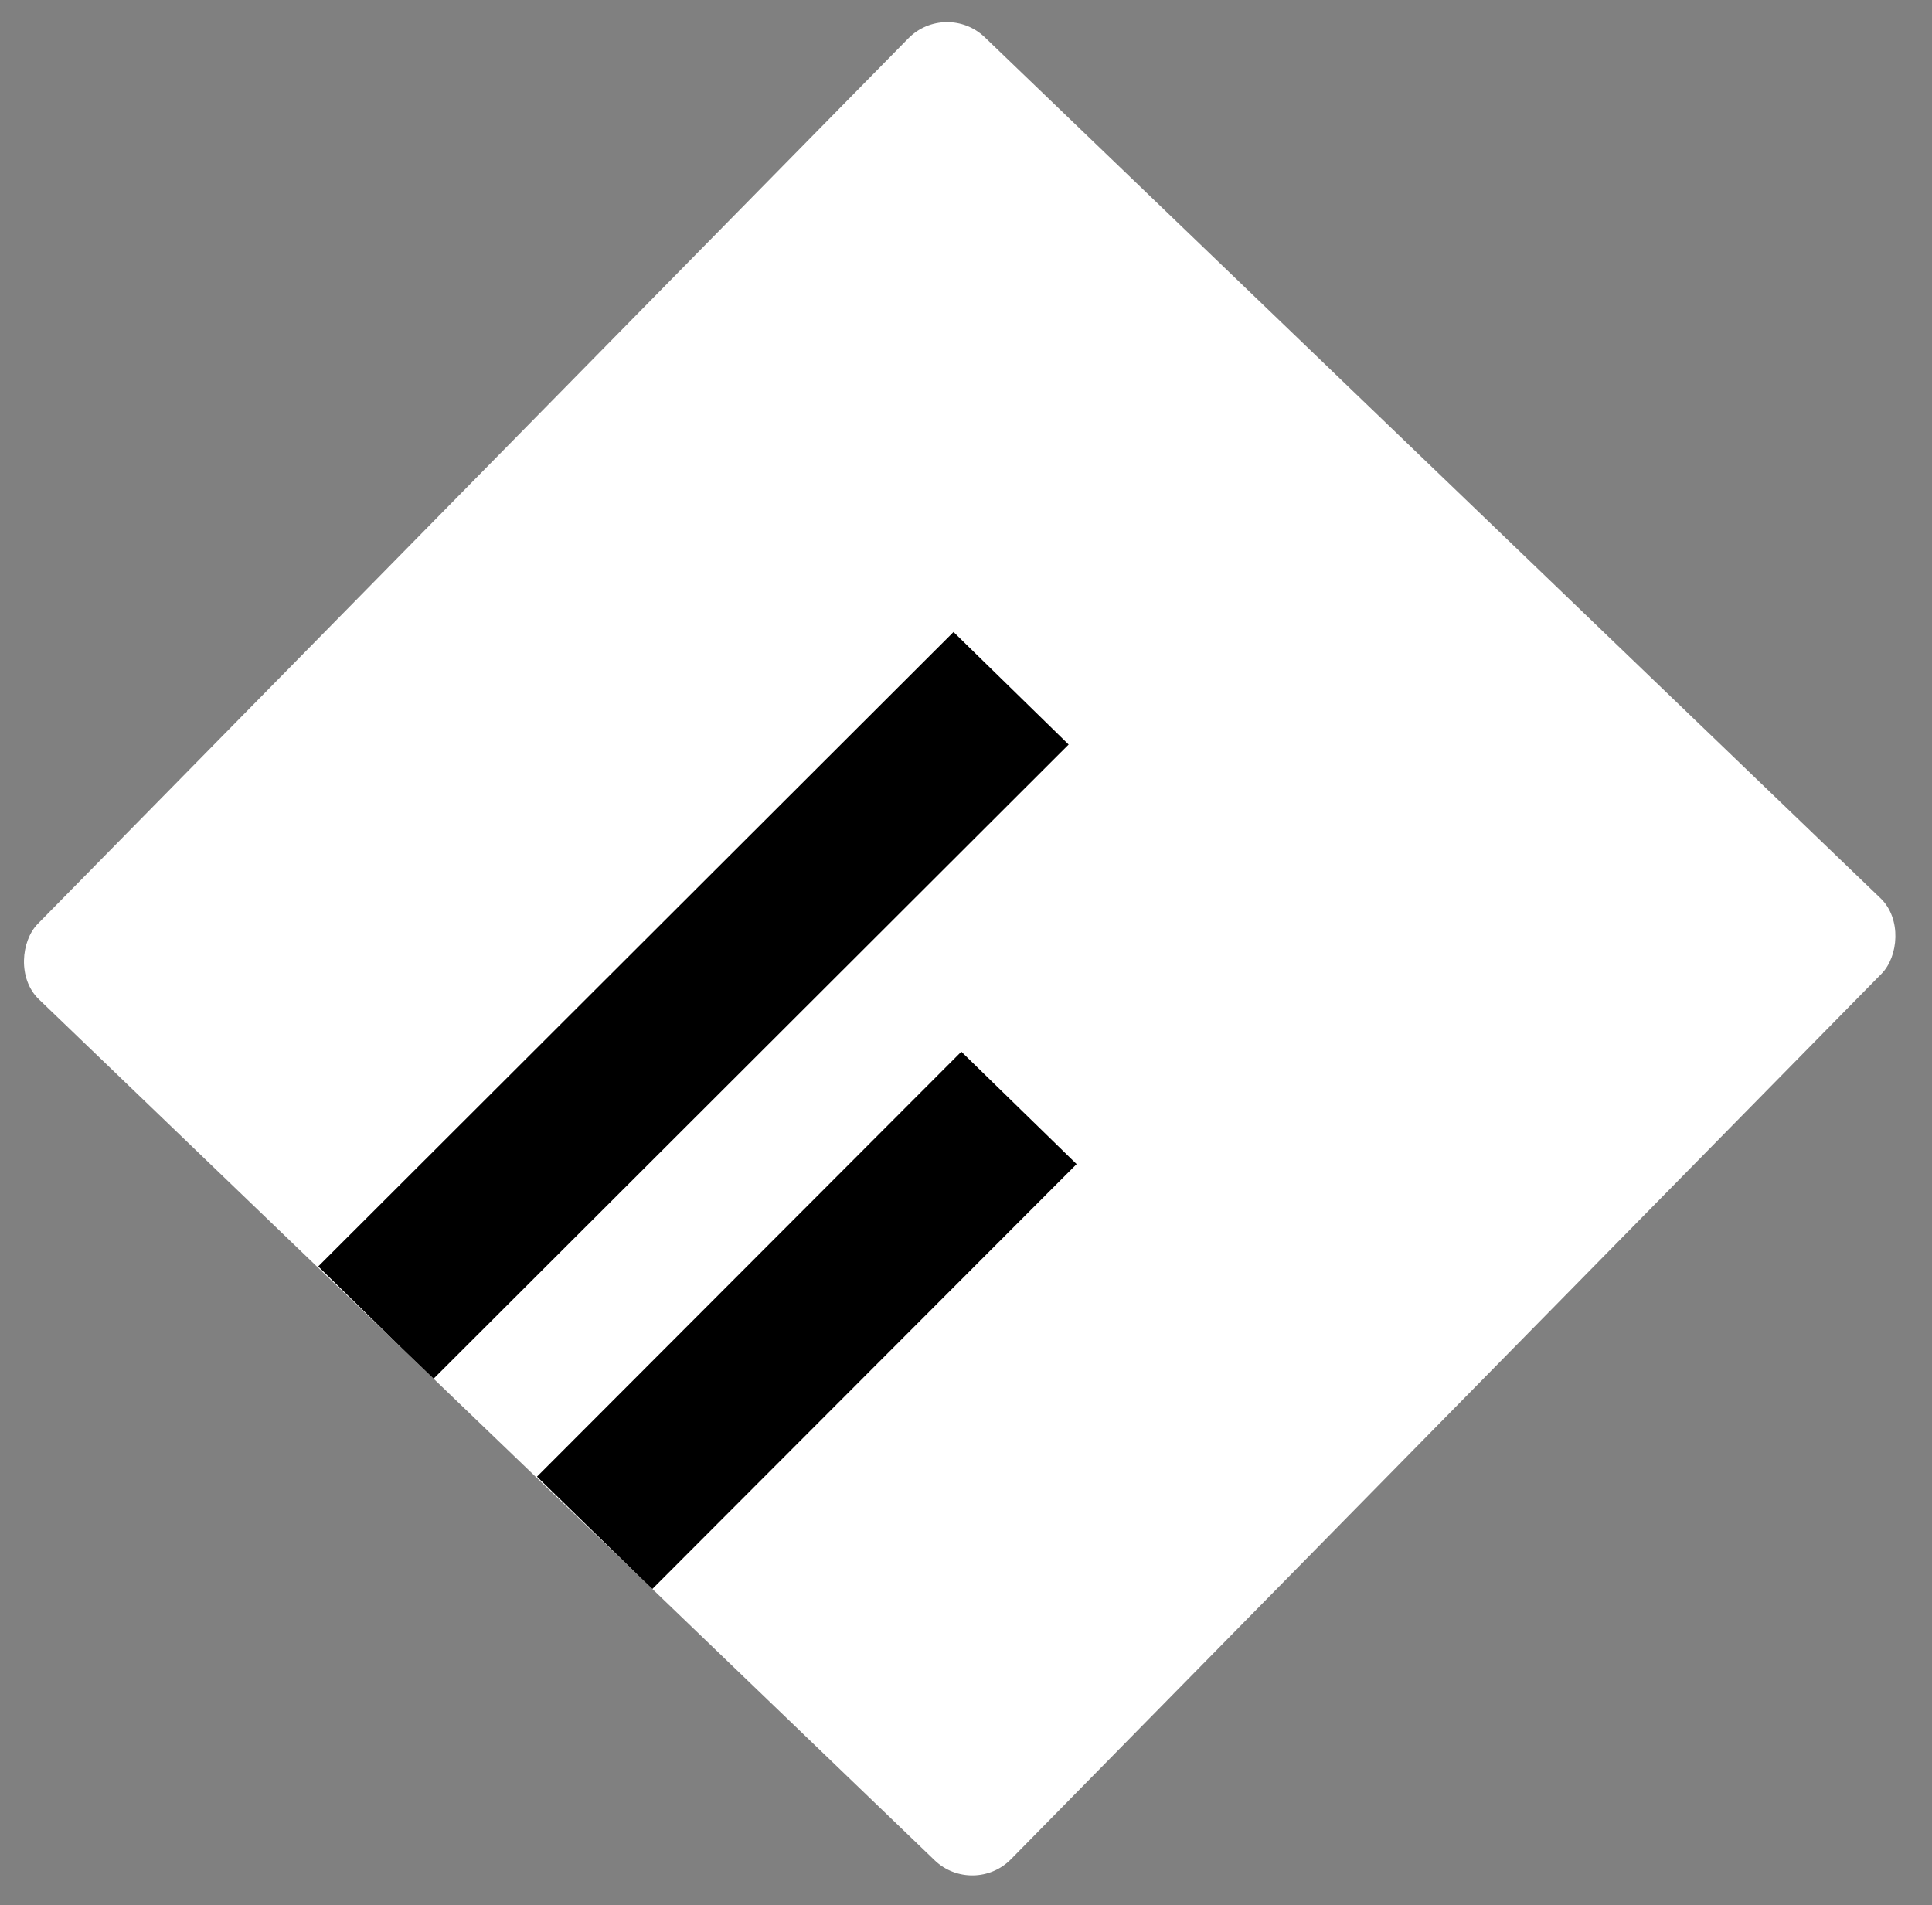 <svg width="144" height="142" viewBox="0 0 144 142" fill="none" xmlns="http://www.w3.org/2000/svg">
<rect x="0" y="0" width="144" height="142" fill="#808080" stroke="none"/>
<g clip-path="url(#clip0_4_44)">
<rect width="100.604" height="100.57" rx="4" transform="matrix(0.721 0.693 -0.701 0.713 70.512 0)" fill="white"/>
<rect width="12" height="66.881" transform="matrix(0.715 0.699 -0.708 0.707 71.07 47.104)" fill="black"/>
<rect width="12" height="44.736" transform="matrix(0.716 0.698 -0.707 0.708 71.652 78.386)" fill="black"/>
</g>
<defs>
<clipPath id="clip0_4_44">
<rect width="100.604" height="100.57" rx="4" transform="matrix(0.721 0.693 -0.701 0.713 70.512 0)" fill="white"/>
</clipPath>
</defs>
</svg>
